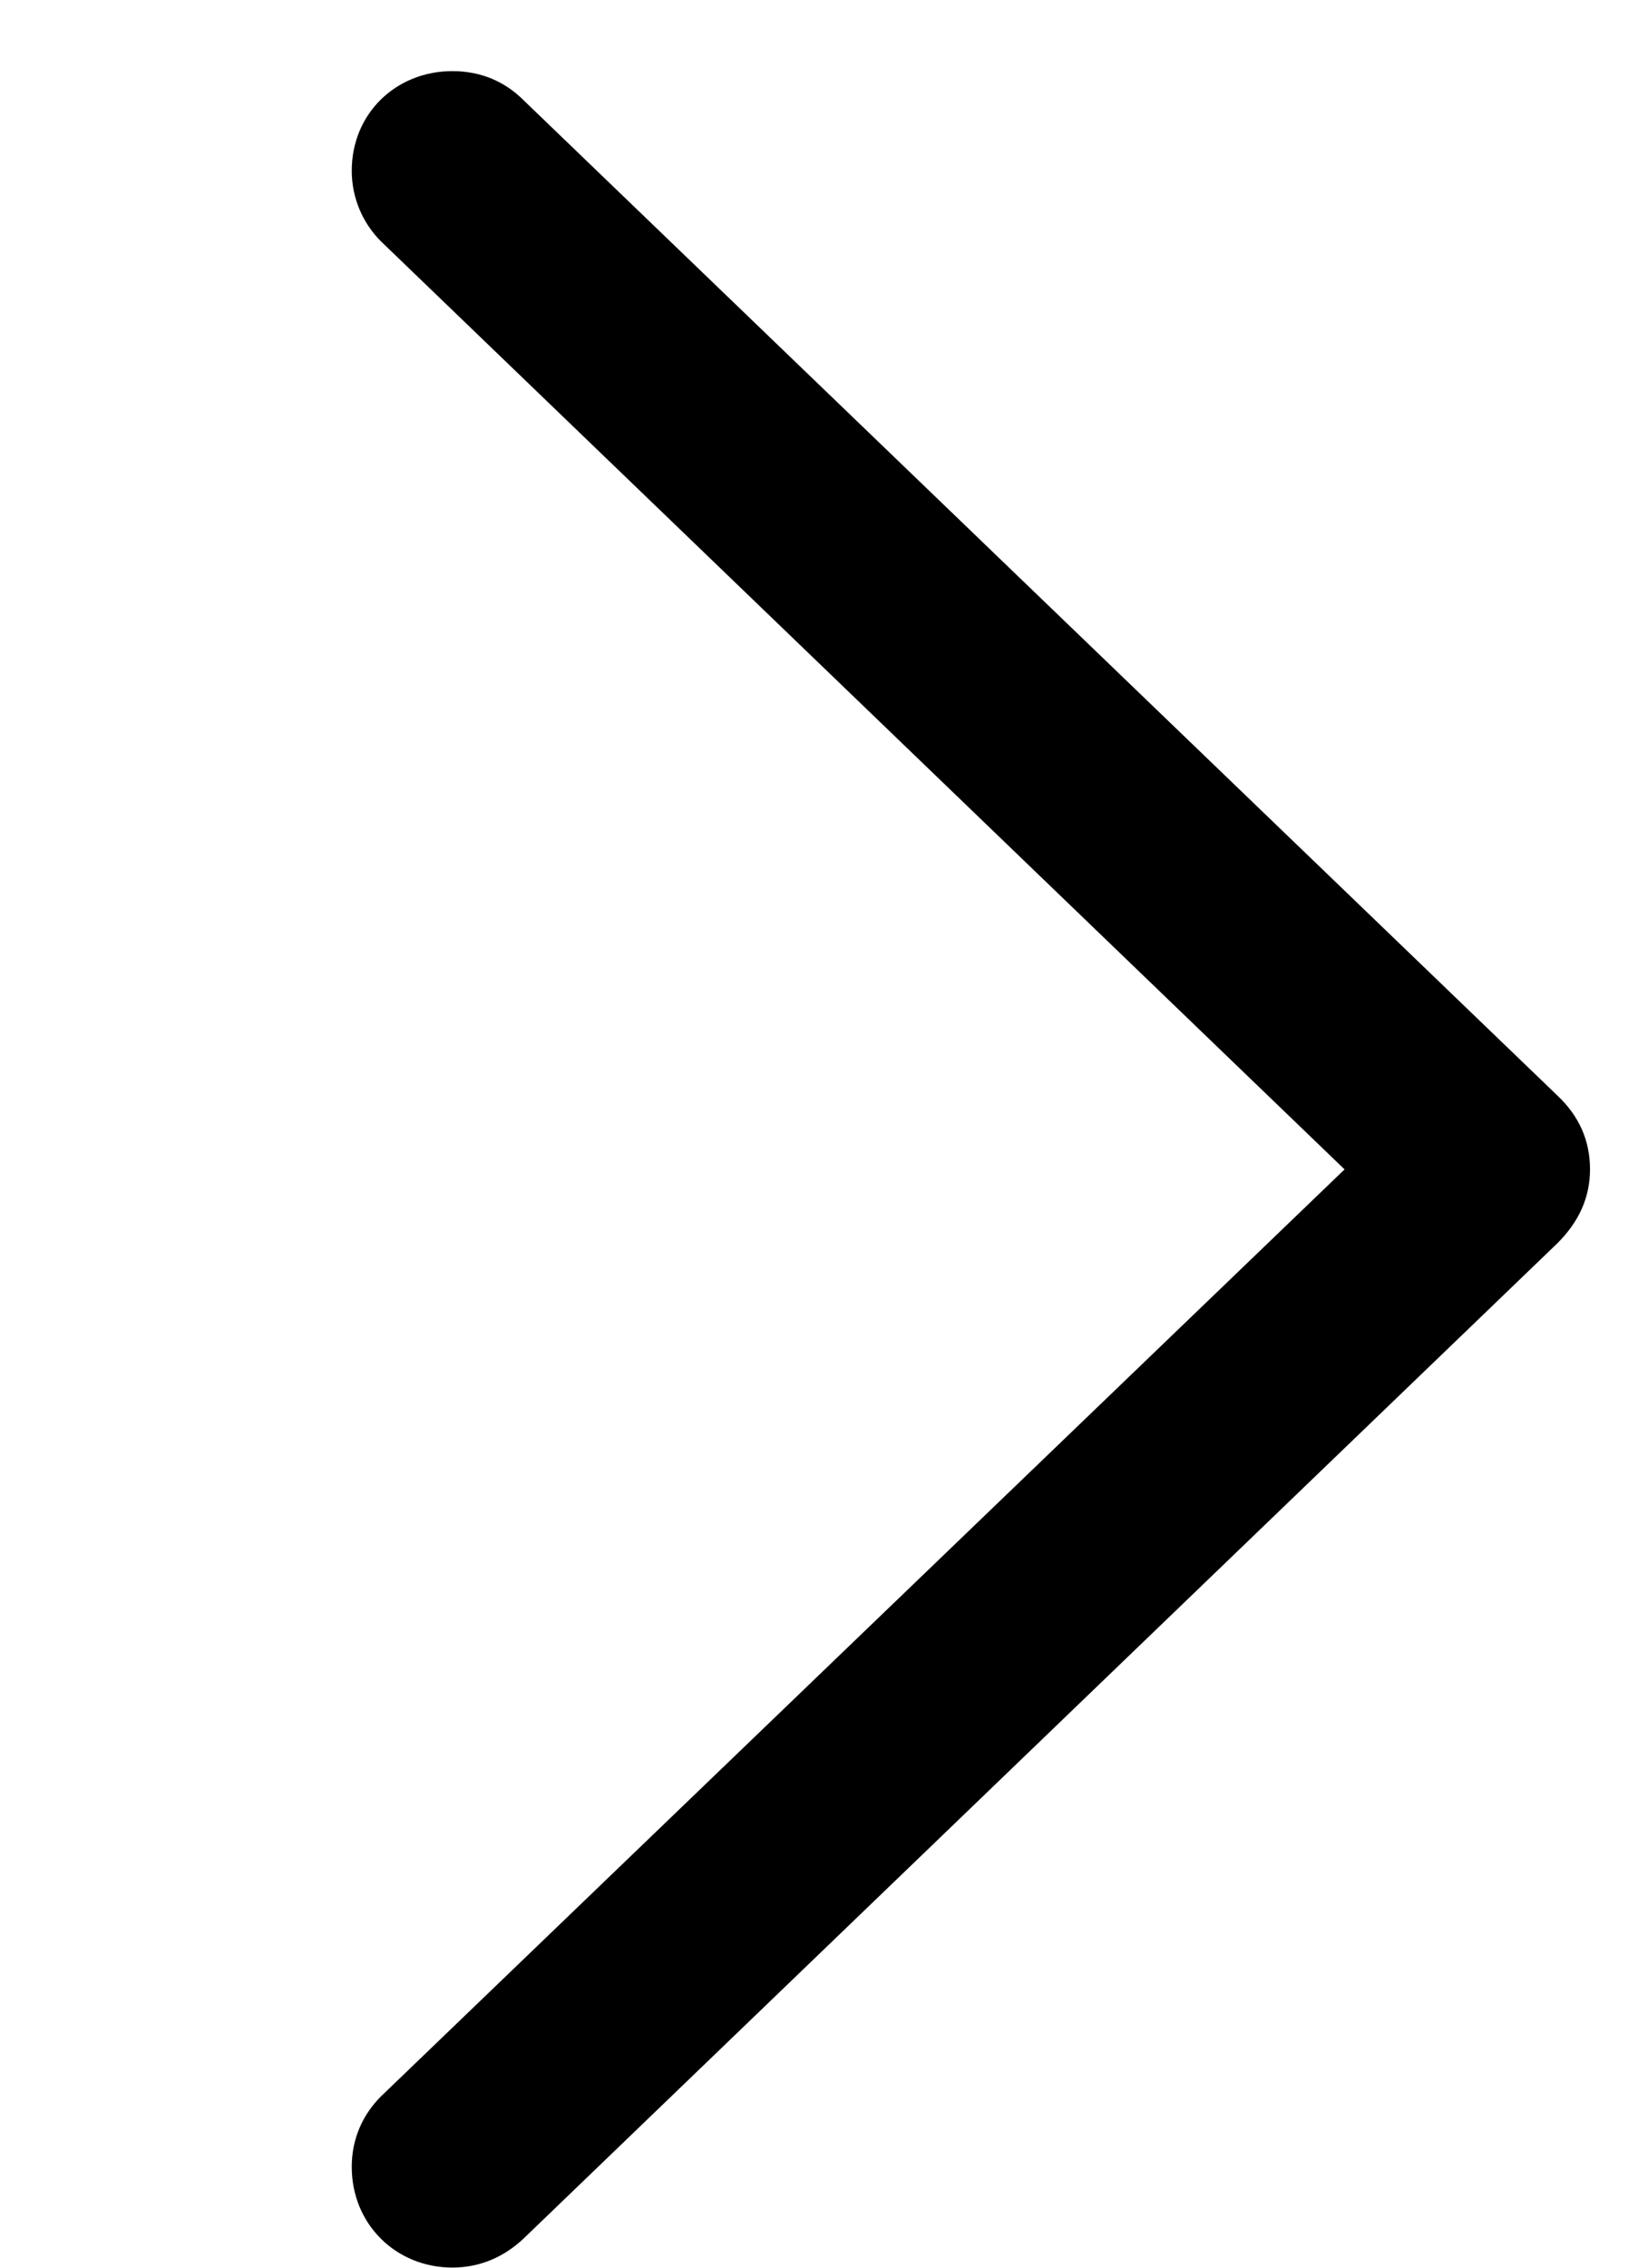 <?xml version="1.0" encoding="UTF-8"?> <svg xmlns="http://www.w3.org/2000/svg" width="16" height="22" viewBox="0 0 16 22" fill="none"><path d="M15.437 11.345C15.437 11.062 15.329 10.827 15.124 10.632L5.085 0.974C4.899 0.788 4.665 0.69 4.392 0.69C3.845 0.69 3.415 1.101 3.415 1.657C3.415 1.921 3.522 2.165 3.698 2.341L13.054 11.345L3.698 20.339C3.522 20.515 3.415 20.749 3.415 21.022C3.415 21.579 3.845 21.999 4.392 21.999C4.665 21.999 4.899 21.892 5.085 21.716L15.124 12.058C15.329 11.852 15.437 11.618 15.437 11.345Z" fill="black"></path></svg> 